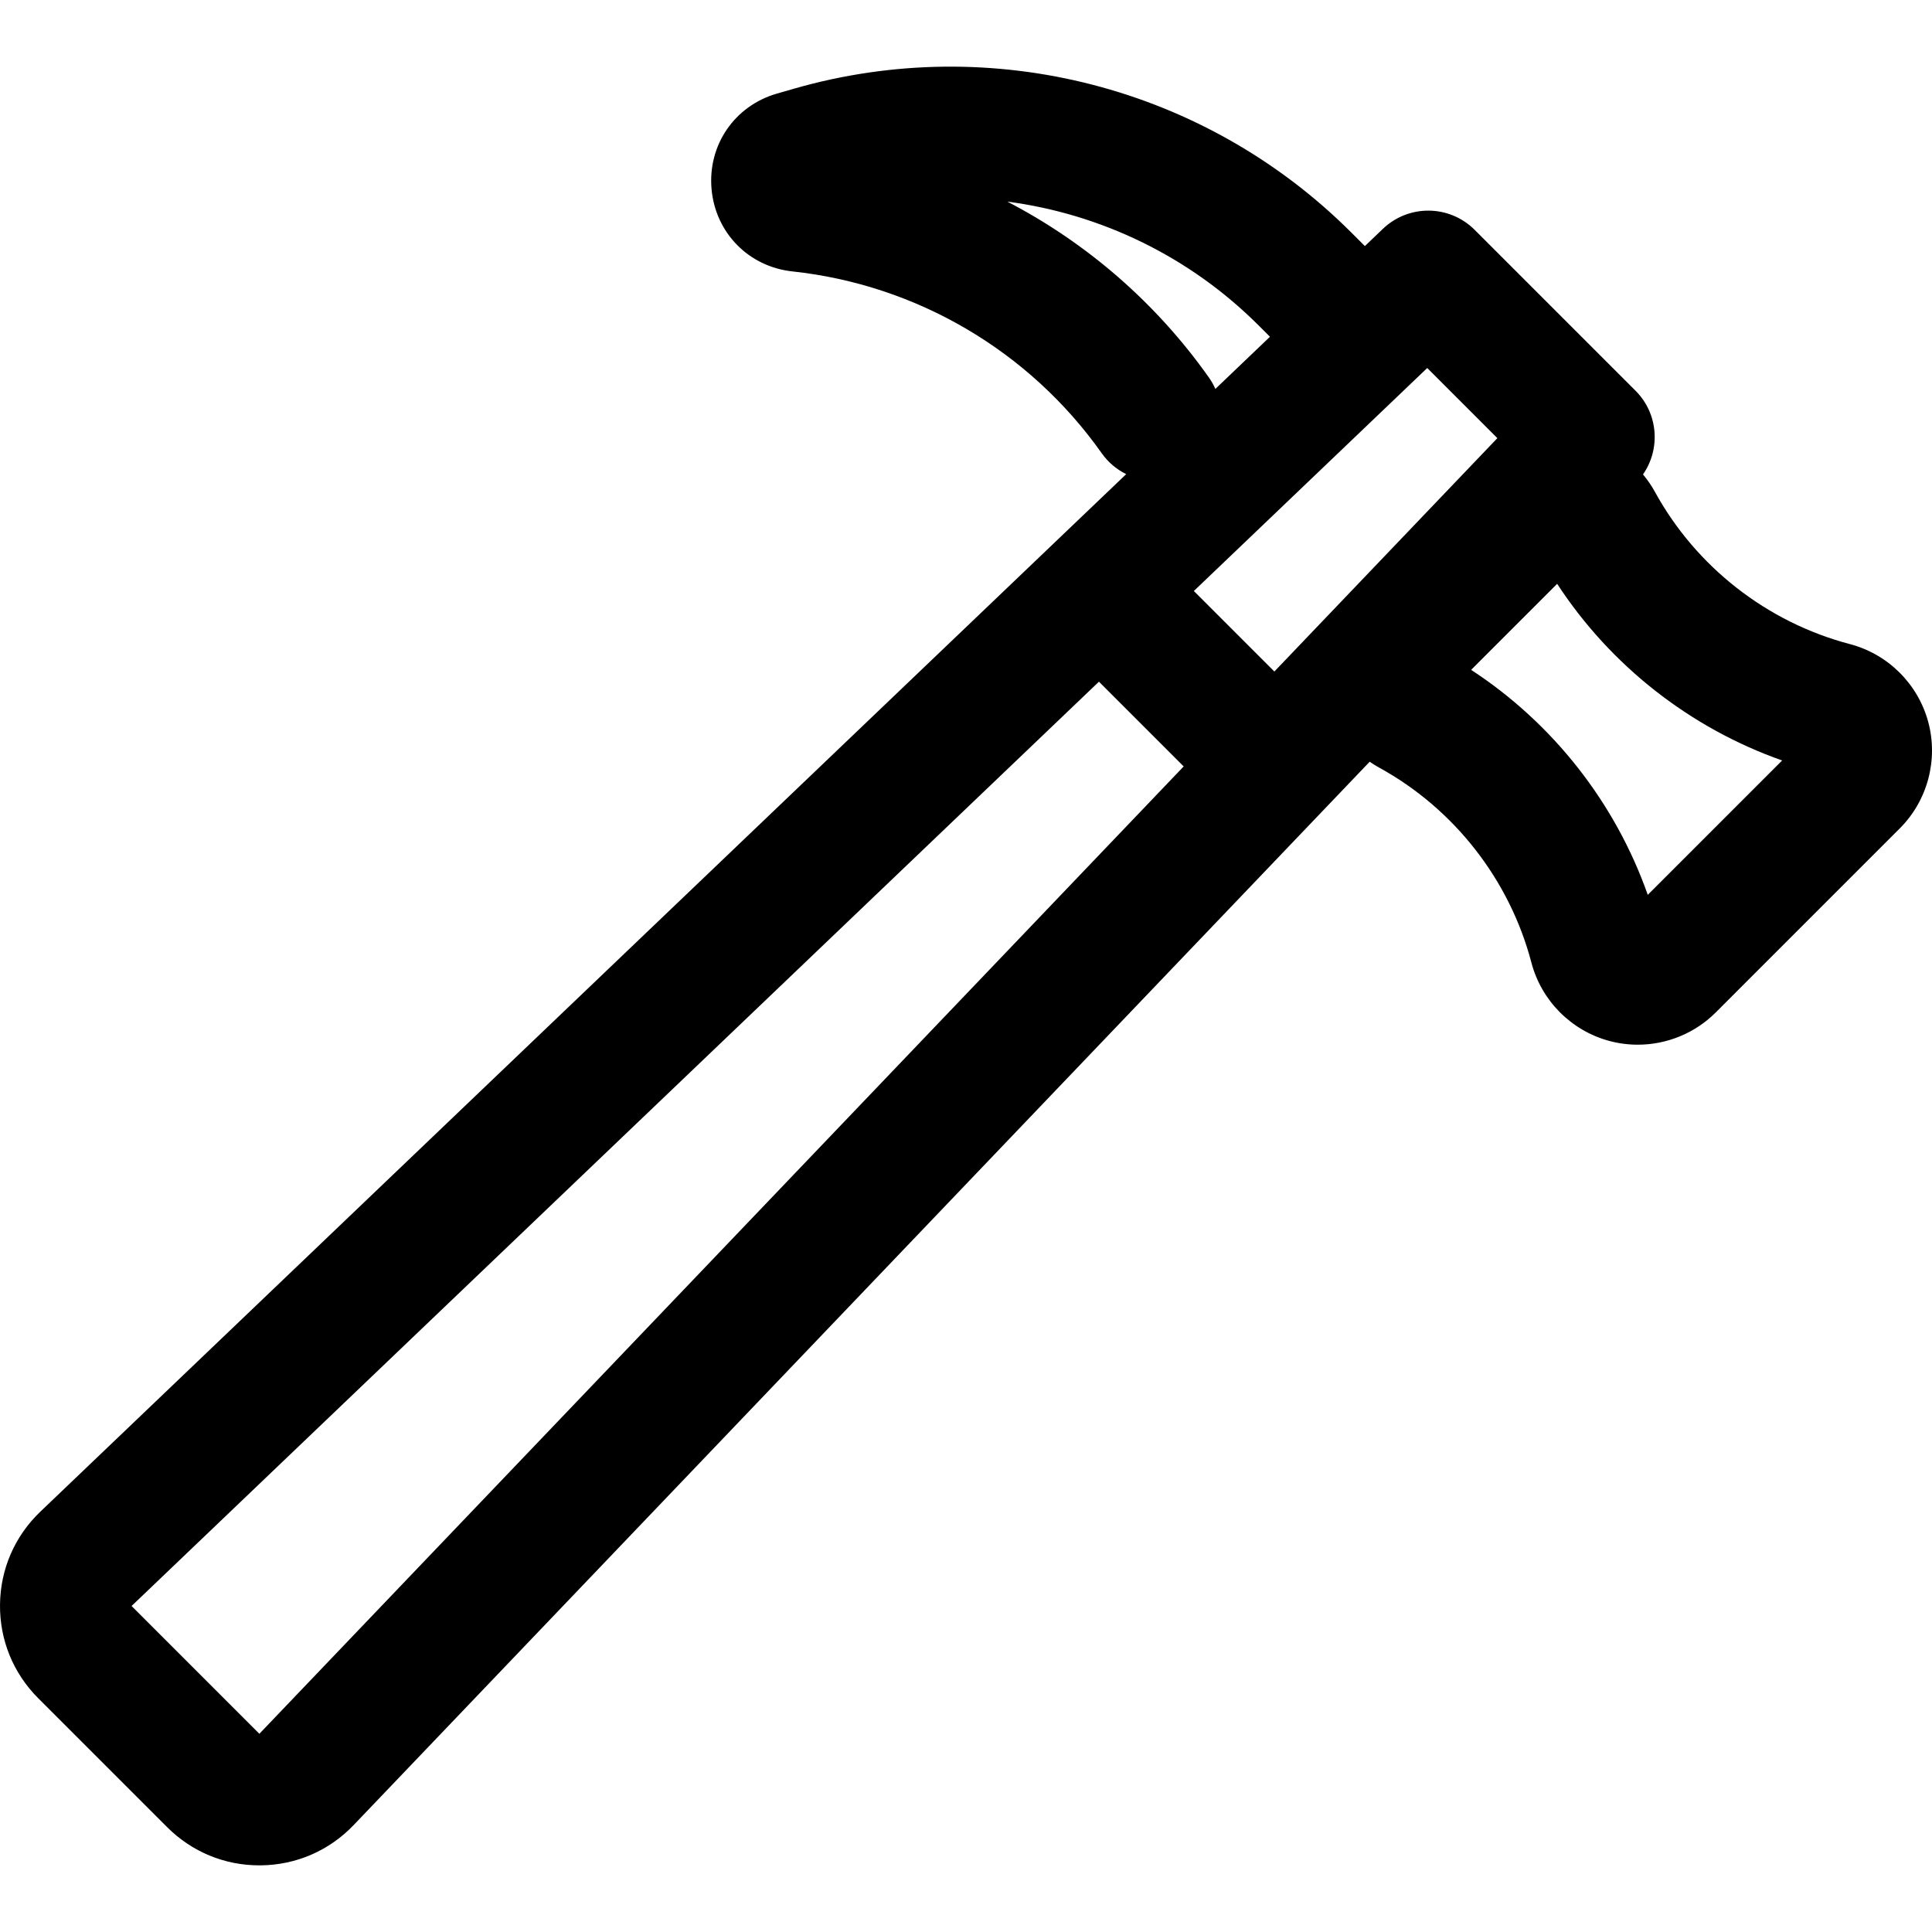 <?xml version="1.0" encoding="iso-8859-1"?>
<!-- Generator: Adobe Illustrator 19.0.0, SVG Export Plug-In . SVG Version: 6.00 Build 0)  -->
<svg version="1.1" id="Layer_1" xmlns="http://www.w3.org/2000/svg" xmlns:xlink="http://www.w3.org/1999/xlink" x="0px" y="0px"
	 viewBox="0 0 512.001 512.001" style="enable-background:new 0 0 512.001 512.001;" xml:space="preserve">
<g>
	<g>
		<path d="M510.994,191.292c-2.722-10.058-10.673-17.951-20.751-20.598c-21.945-5.764-40.785-20.482-51.687-40.377
			c-0.907-1.653-1.965-3.182-3.143-4.589c4.717-6.794,4.046-16.161-1.982-22.189l-42.627-42.627
			c-6.683-6.682-17.479-6.805-24.31-0.277l-4.789,4.576l-3.539-3.538c-38.637-38.637-95.26-53.26-147.772-38.165l-4.477,1.287
			c-11.227,3.228-18.362,13.609-17.354,25.246c1.007,11.637,9.823,20.637,21.436,21.886c32.959,3.546,62.834,21.107,81.965,48.179
			c1.73,2.447,3.98,4.305,6.491,5.544L10.688,400.611c-6.784,6.482-10.579,15.218-10.685,24.6s3.488,18.201,10.122,24.834
			l34.172,34.172c6.54,6.539,15.2,10.123,24.429,10.123c0.134,0,0.271,0,0.407-0.002c9.382-0.107,18.118-3.901,24.598-10.684
			l269.246-281.784c0.796,0.548,1.621,1.067,2.482,1.538c19.897,10.903,34.614,29.743,40.378,51.687v0.001
			c2.647,10.078,10.541,18.029,20.598,20.751c2.504,0.677,5.053,1.007,7.588,1.007c7.645,0,15.13-3.006,20.664-8.54l48.774-48.775
			C510.828,212.175,513.715,201.349,510.994,191.292z M266.95,53.427c24.806,3.263,48.335,14.552,66.625,32.84l2.978,2.978
			l-14.467,13.824c-0.464-1.047-1.034-2.065-1.72-3.035C306.383,80.248,287.987,64.365,266.95,53.427z M68.735,459.471
			l-33.864-33.864l256.36-244.953l22.457,22.458L68.735,459.471z M337.721,177.96l-21.338-21.338l61.848-59.096l18.586,18.587
			L337.721,177.96z M436.676,237.143c-8.599-24.399-25.143-45.477-46.811-59.623l22.798-22.799
			c14.146,21.667,35.226,38.211,59.623,46.811L436.676,237.143z"/>
	</g>
</g>
<g>
</g>
<g>
</g>
<g>
</g>
<g>
</g>
<g>
</g>
<g>
</g>
<g>
</g>
<g>
</g>
<g>
</g>
<g>
</g>
<g>
</g>
<g>
</g>
<g>
</g>
<g>
</g>
<g>
</g>
</svg>
